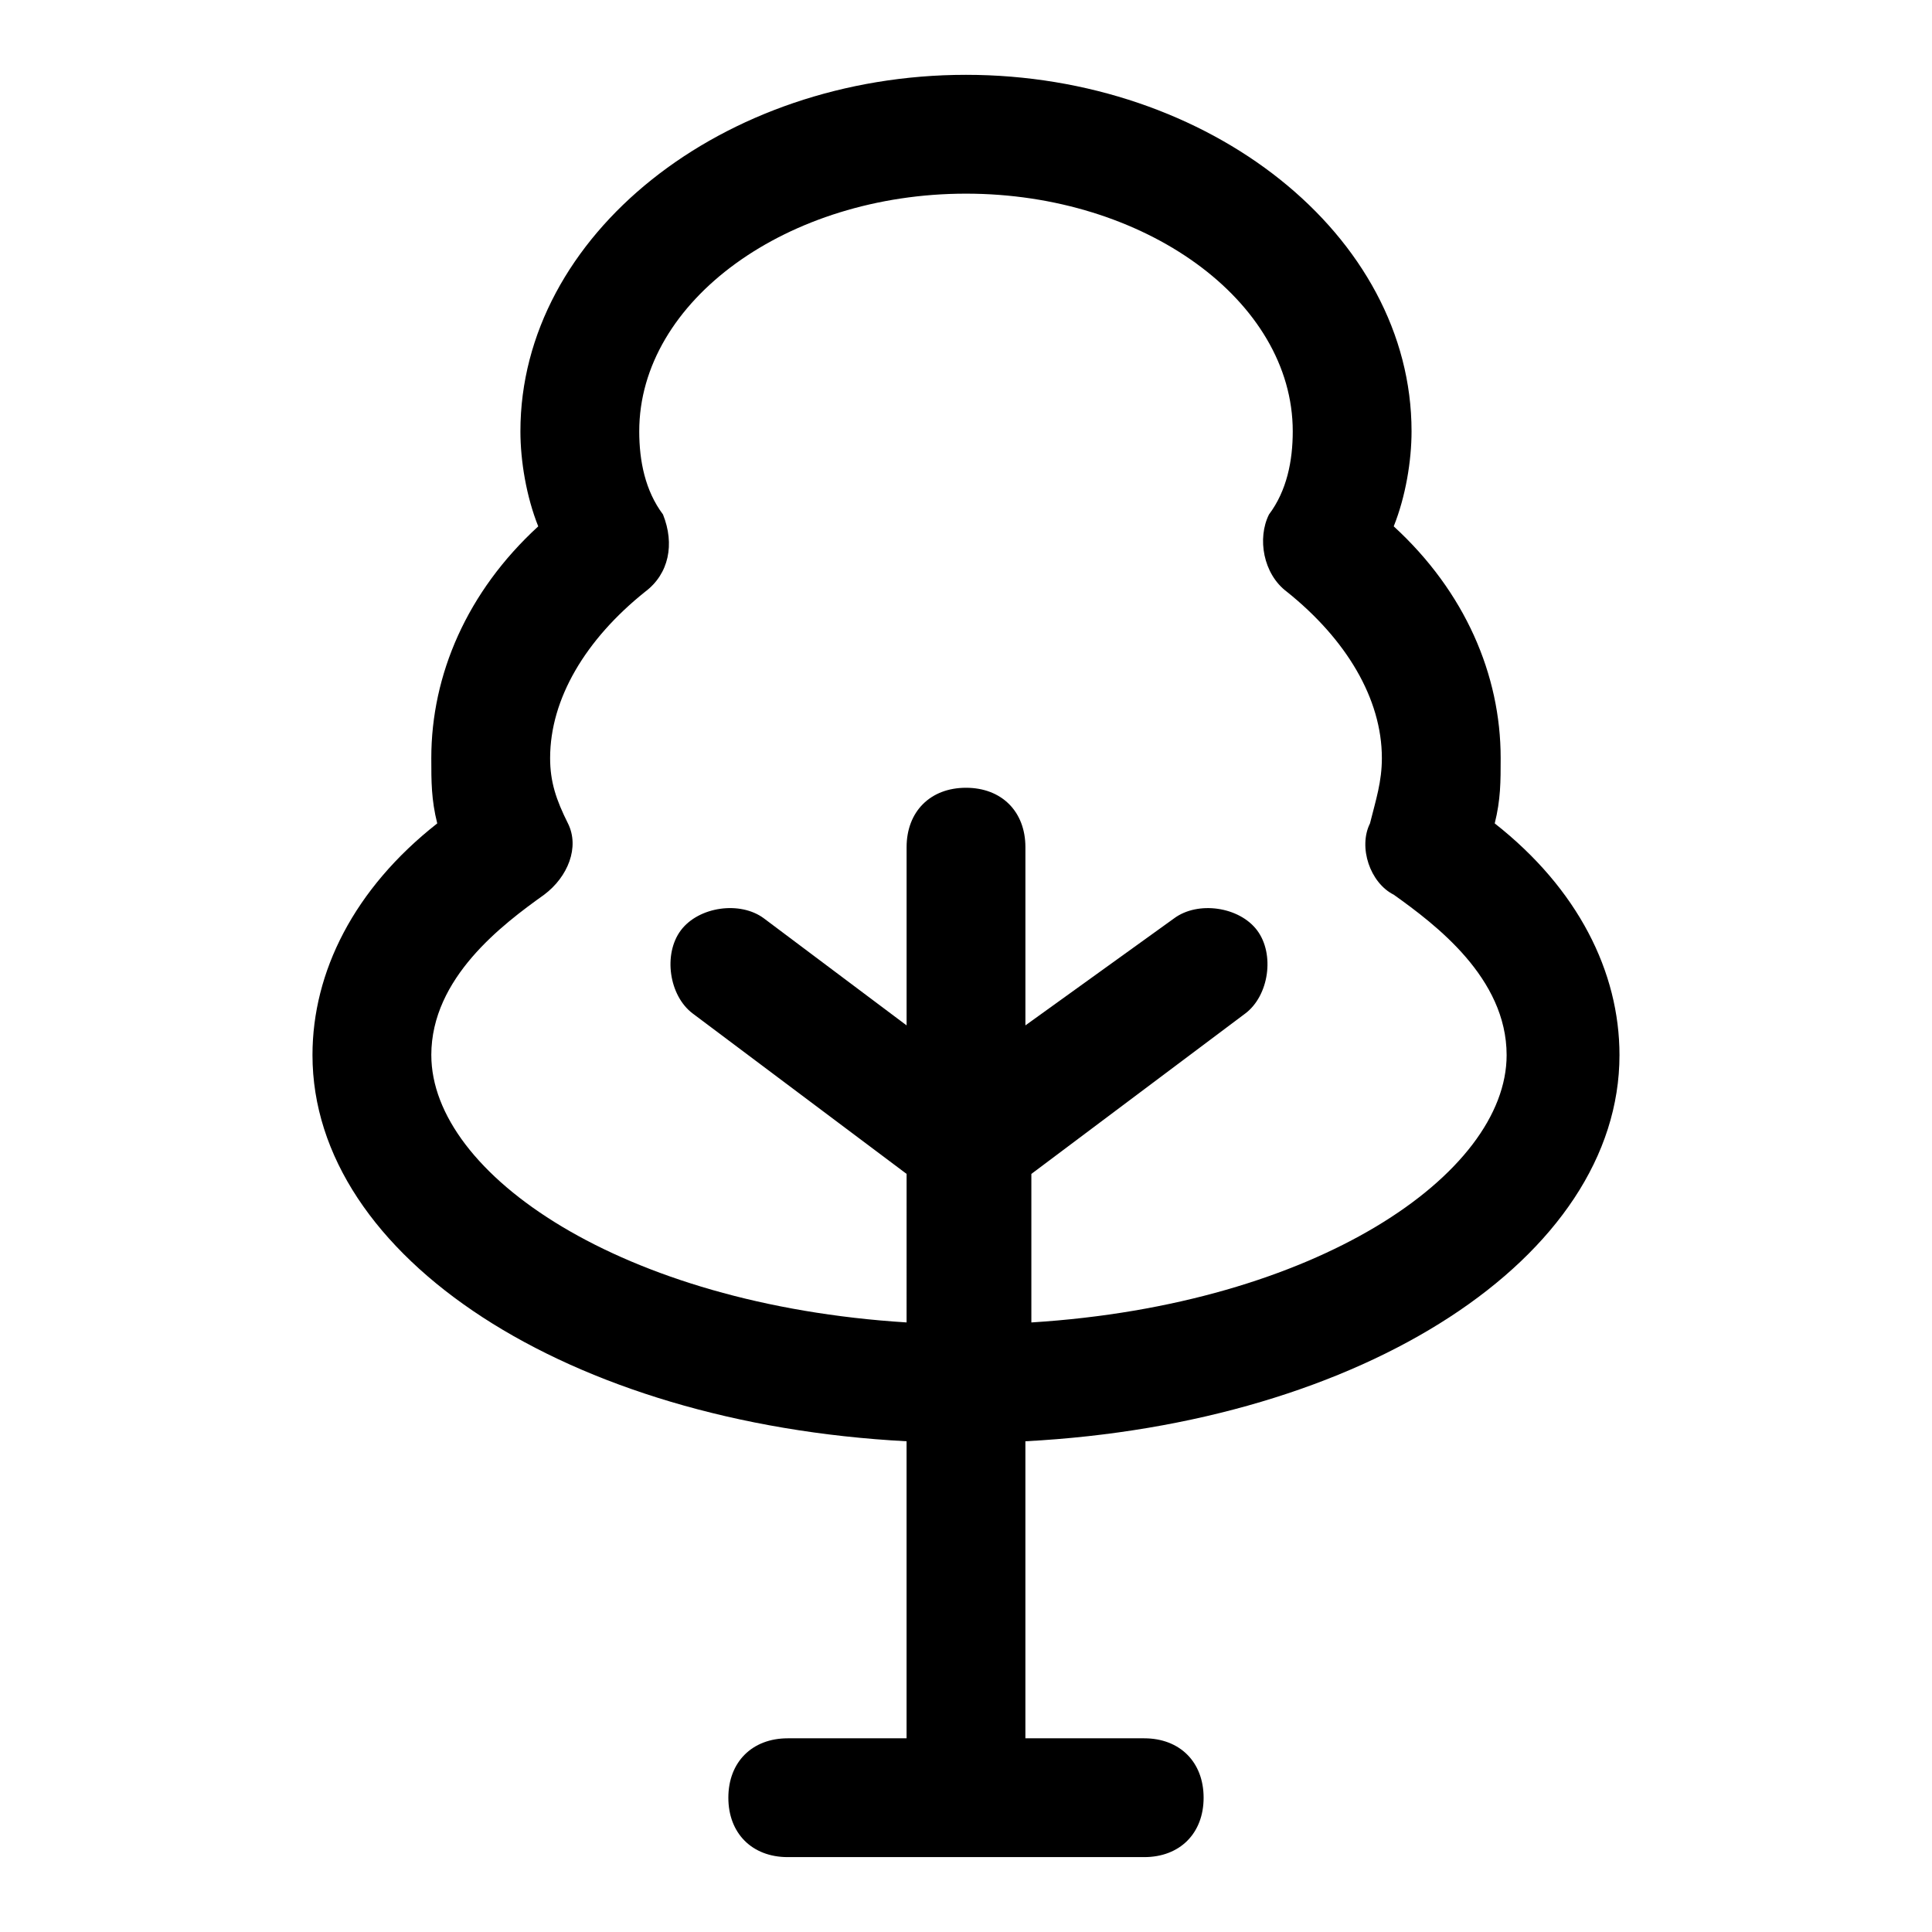 <?xml version="1.0" encoding="UTF-8"?>
<!-- Uploaded to: ICON Repo, www.svgrepo.com, Generator: ICON Repo Mixer Tools -->
<svg fill="#000000" width="800px" height="800px" version="1.1" viewBox="144 144 512 512" xmlns="http://www.w3.org/2000/svg">
 <path d="m573.18 423.61c0-22.043-11.02-44.082-33.062-61.402 1.574-6.297 1.574-11.02 1.574-17.32 0-22.043-9.445-44.082-28.34-61.402 3.148-7.871 4.723-17.32 4.723-25.191 0-51.957-53.531-94.465-118.08-94.465-64.547 0.004-118.08 42.516-118.08 94.469 0 7.871 1.574 17.32 4.723 25.191-18.891 17.32-28.34 39.359-28.34 61.402 0 6.297 0 11.02 1.574 17.32-22.039 17.316-33.062 39.359-33.062 61.398 0 53.531 67.699 97.613 157.44 102.34v78.719h-31.488c-9.445 0-15.742 6.297-15.742 15.742 0 9.445 6.297 15.742 15.742 15.742h94.465c9.445 0 15.742-6.297 15.742-15.742 0-9.445-6.297-15.742-15.742-15.742h-31.488v-78.719c89.742-4.723 157.44-48.805 157.44-102.34zm-314.88 0c0-20.469 18.895-34.637 29.914-42.508 6.297-4.723 9.445-12.594 6.297-18.895-3.148-6.297-4.723-11.02-4.723-17.316 0-15.742 9.445-31.488 25.191-44.082 6.297-4.723 7.871-12.594 4.723-20.469-4.723-6.297-6.297-14.168-6.297-22.043 0-34.637 39.359-62.977 86.594-62.977 47.23 0 86.594 28.34 86.594 62.977 0 7.871-1.574 15.742-6.297 22.043-3.148 6.297-1.574 15.742 4.723 20.469 15.742 12.594 25.191 28.34 25.191 44.082 0 6.297-1.574 11.02-3.148 17.32-3.148 6.297 0 15.742 6.297 18.895 11.02 7.871 29.914 22.043 29.914 42.508 0 31.488-50.383 66.125-125.95 70.848v-39.359l56.68-42.508c6.297-4.723 7.871-15.742 3.148-22.043-4.723-6.297-15.742-7.871-22.043-3.148l-39.363 28.336v-47.23c0-9.445-6.297-15.742-15.742-15.742s-15.742 6.297-15.742 15.742v47.23l-37.785-28.34c-6.297-4.723-17.32-3.148-22.043 3.148-4.723 6.297-3.148 17.32 3.148 22.043l56.68 42.508-0.004 39.359c-75.57-4.723-125.95-39.359-125.95-70.848z"/>
</svg>